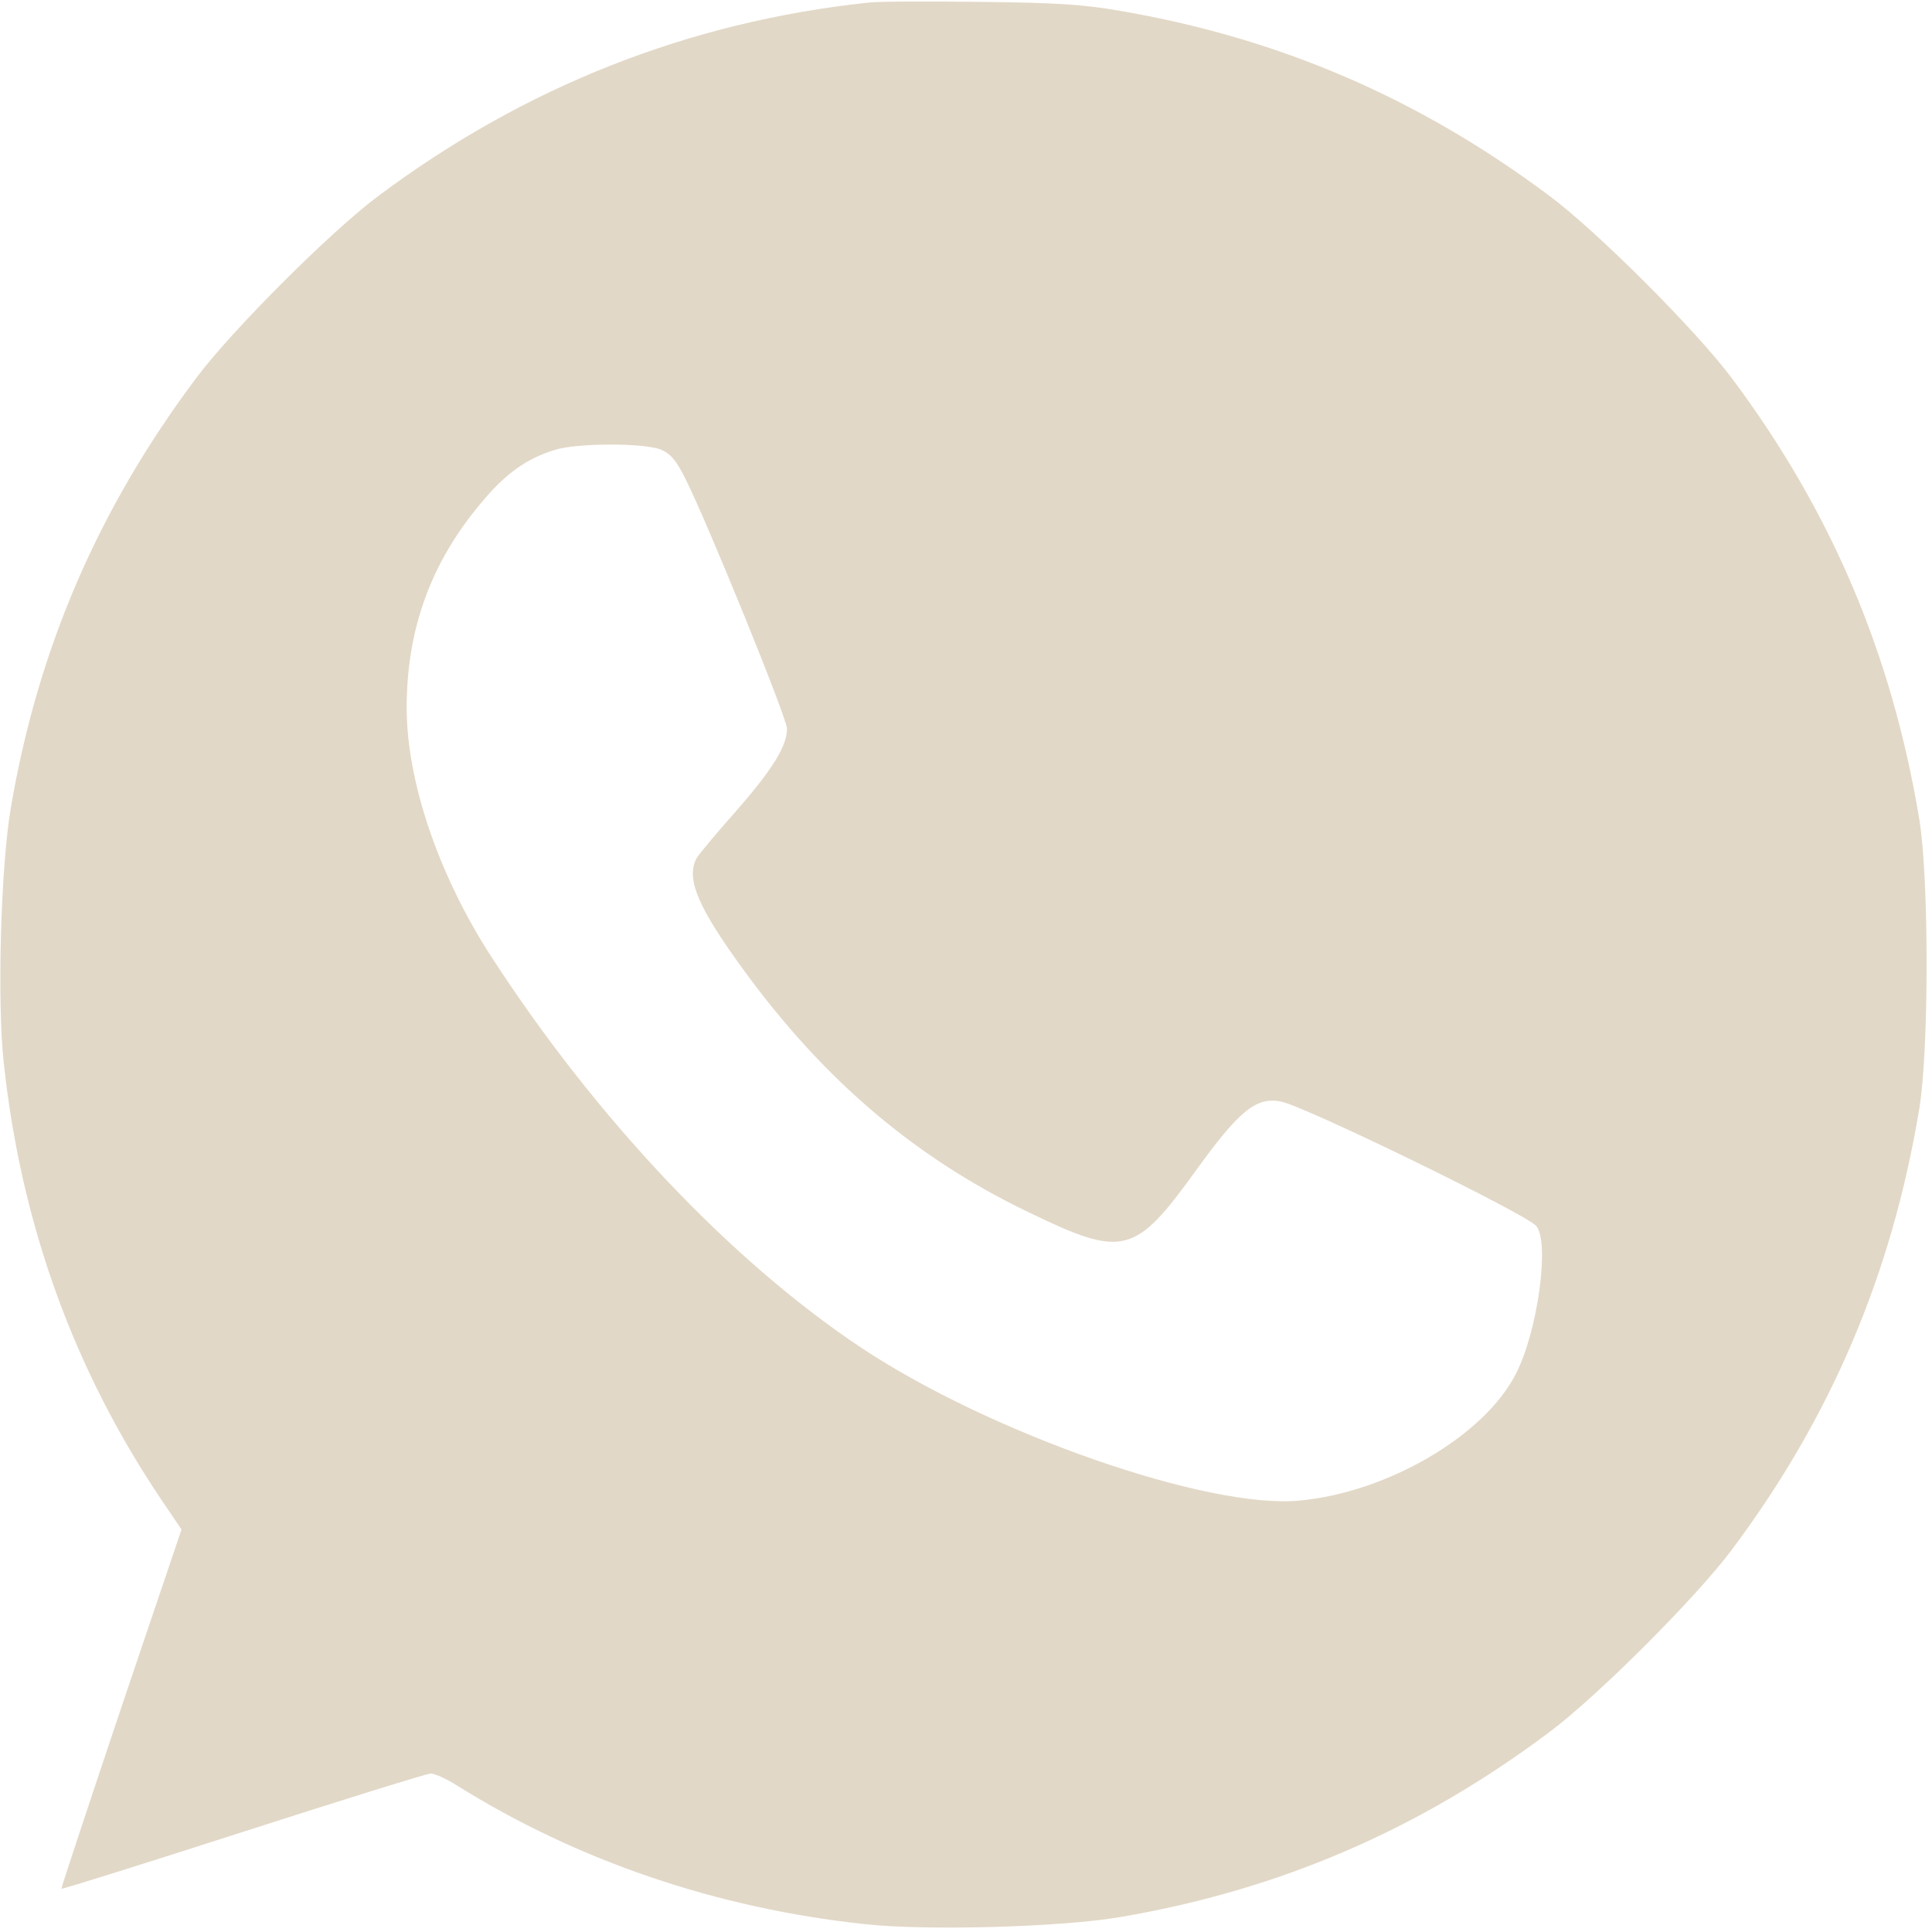 <?xml version="1.0" encoding="UTF-8"?> <svg xmlns="http://www.w3.org/2000/svg" width="357" height="357" viewBox="0 0 357 357" fill="none"><g clip-path="url(#clip0_111_15)"><path d="M160.38 0.487C127.26 4.036 96.924 16.004 69.858 36.251C61.021 42.861 42.861 61.022 36.251 69.858C18.16 94.002 7.027 119.816 2.018 149.178C0.139 160.033 -0.557 185.081 0.696 196.423C3.896 226.203 13.637 253.13 29.919 277.274L33.537 282.631L22.335 315.751C16.212 333.981 11.272 348.941 11.341 349.01C11.411 349.149 26.51 344.418 44.879 338.504C63.248 332.589 78.903 327.719 79.599 327.719C80.294 327.719 82.521 328.693 84.469 329.945C106.735 343.861 132.479 352.628 159.824 355.551C171.165 356.803 196.214 356.107 207.068 354.229C236.43 349.219 262.314 338.086 286.388 319.996C295.225 313.386 313.385 295.225 319.995 286.389C338.364 261.827 349.566 235.457 354.646 204.911C356.455 193.918 356.455 162.329 354.646 151.335C349.566 120.79 338.364 94.419 319.995 69.858C313.385 61.022 295.225 42.861 286.388 36.251C262.314 18.23 236.57 7.098 207.068 2.018C200.319 0.835 195.1 0.487 180.906 0.348C171.165 0.209 161.911 0.279 160.38 0.487ZM122.112 83.078C123.921 83.844 124.964 85.096 126.565 88.296C130.6 96.229 145.421 132.688 145.421 134.636C145.421 137.907 142.707 142.22 135.958 149.944C132.409 153.91 129.139 157.876 128.722 158.572C126.843 162.12 128.652 166.852 135.61 176.732C150.848 198.371 168.243 213.539 190.16 224.046C207.555 232.465 209.712 231.908 220.914 216.392C228.985 205.19 232.186 202.546 236.848 203.589C241.579 204.633 282.144 224.394 283.883 226.551C286.388 229.542 284.162 245.963 280.126 253.826C274.351 265.237 256.469 275.743 240.188 277.274C223.28 278.944 182.993 264.889 159.128 249.025C134.984 232.952 110.144 206.651 90.801 176.801C81.06 161.772 75.146 144.377 75.146 130.809C75.146 116.198 79.668 103.813 89.061 92.75C93.375 87.531 97.411 84.678 102.49 83.148C106.526 81.826 119.05 81.826 122.112 83.078Z" fill="#E2D8C7"></path></g><defs><clipPath id="clip0_111_15"><rect width="356.246" height="356.246" fill="white"></rect></clipPath></defs></svg> 